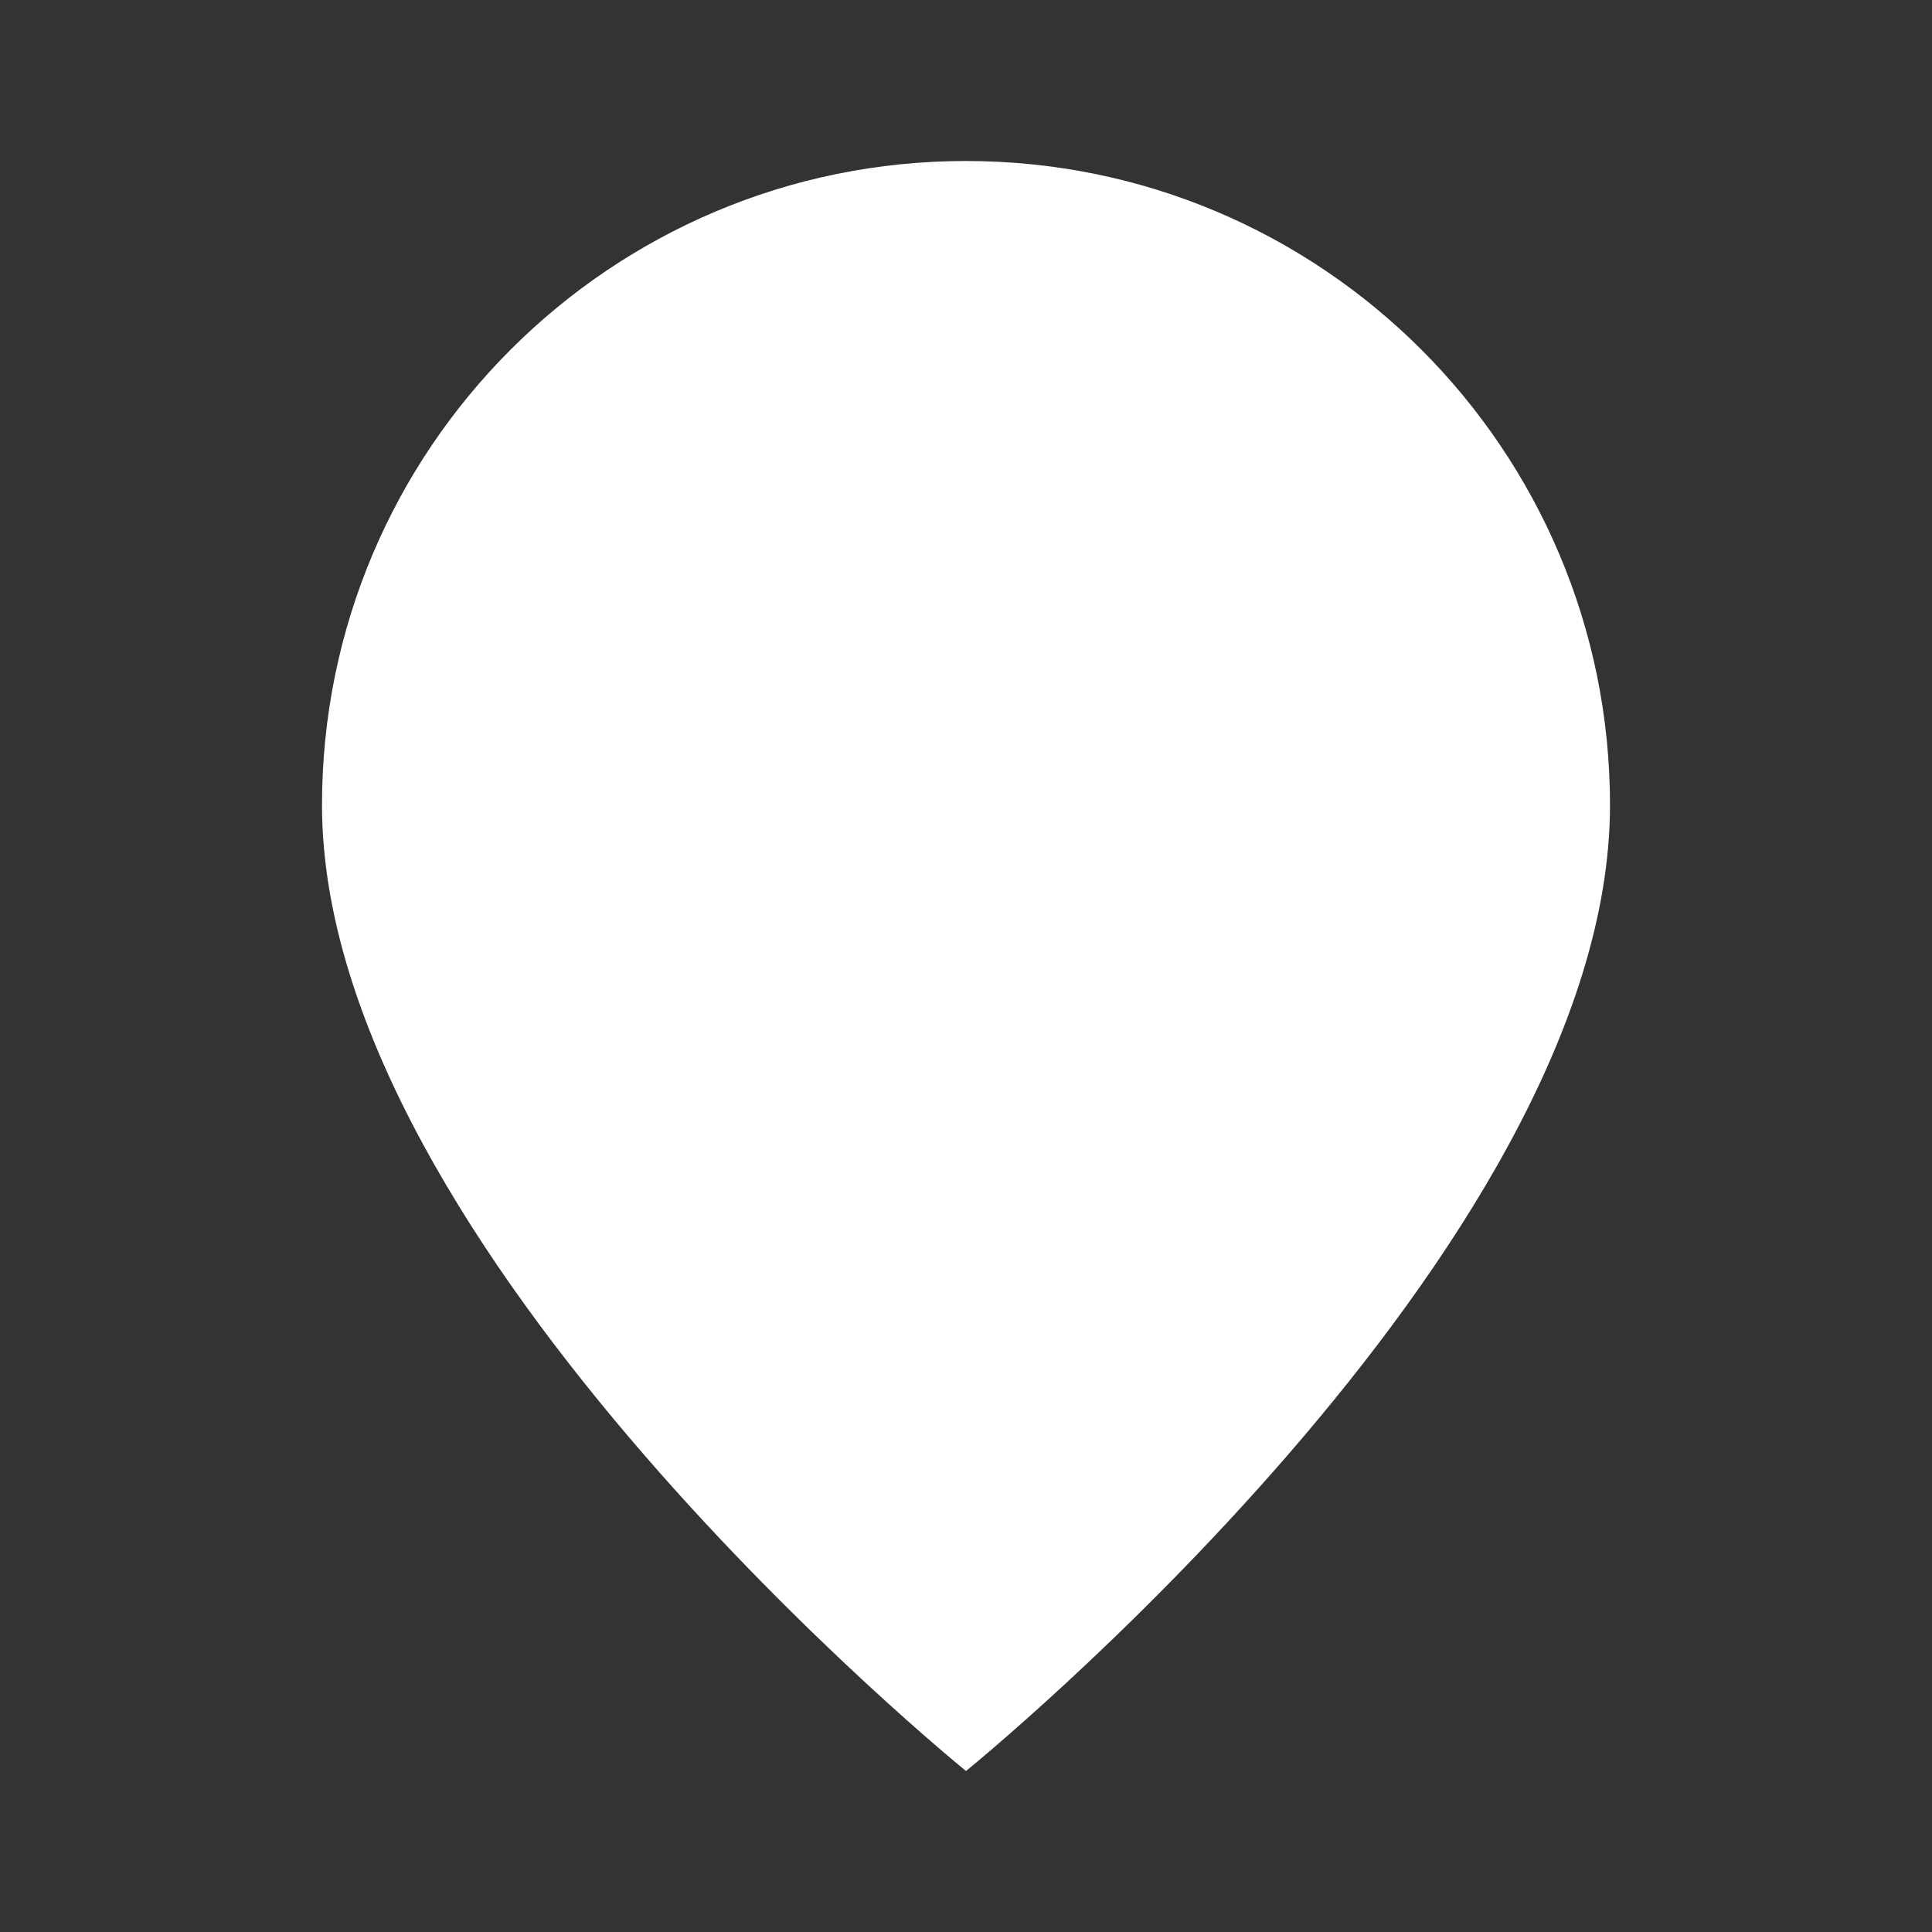 <?xml version="1.0" encoding="UTF-8"?>
<svg viewBox="0 0 24 24" width="60" height="60" xmlns="http://www.w3.org/2000/svg" role="img" aria-labelledby="t">

  <rect x="0" y="0" width="24" height="24" fill="#333333" stroke="none"/>

  <defs>
    <!-- Remove the areas that were blue (QR box + strokes) -->
    <mask id="cut" maskUnits="userSpaceOnUse" x="0" y="0" width="24" height="24">
      <rect width="24" height="24" fill="#fff"/>
      <!-- Outer QR stroke -->
      <rect x="6" y="4.5" width="12" height="14" fill="none" stroke="#000" stroke-width="1.6"/>
      <!-- Inner QR block + its stroke -->
      <rect x="9" y="7.5" width="6" height="8" fill="#000" stroke="#000" stroke-width="2"/>
    </mask>
  </defs>

  <!-- Only the pin’s white area that remained visible -->
  <path fill="#FFFFFF" mask="url(#cut)"
        d="M12 2c-4.418 0-8 3.582-8 8 0 5.523 8 12 8 12s8-6.477 8-12c0-4.418-3.582-8-8-8z"/>
</svg>